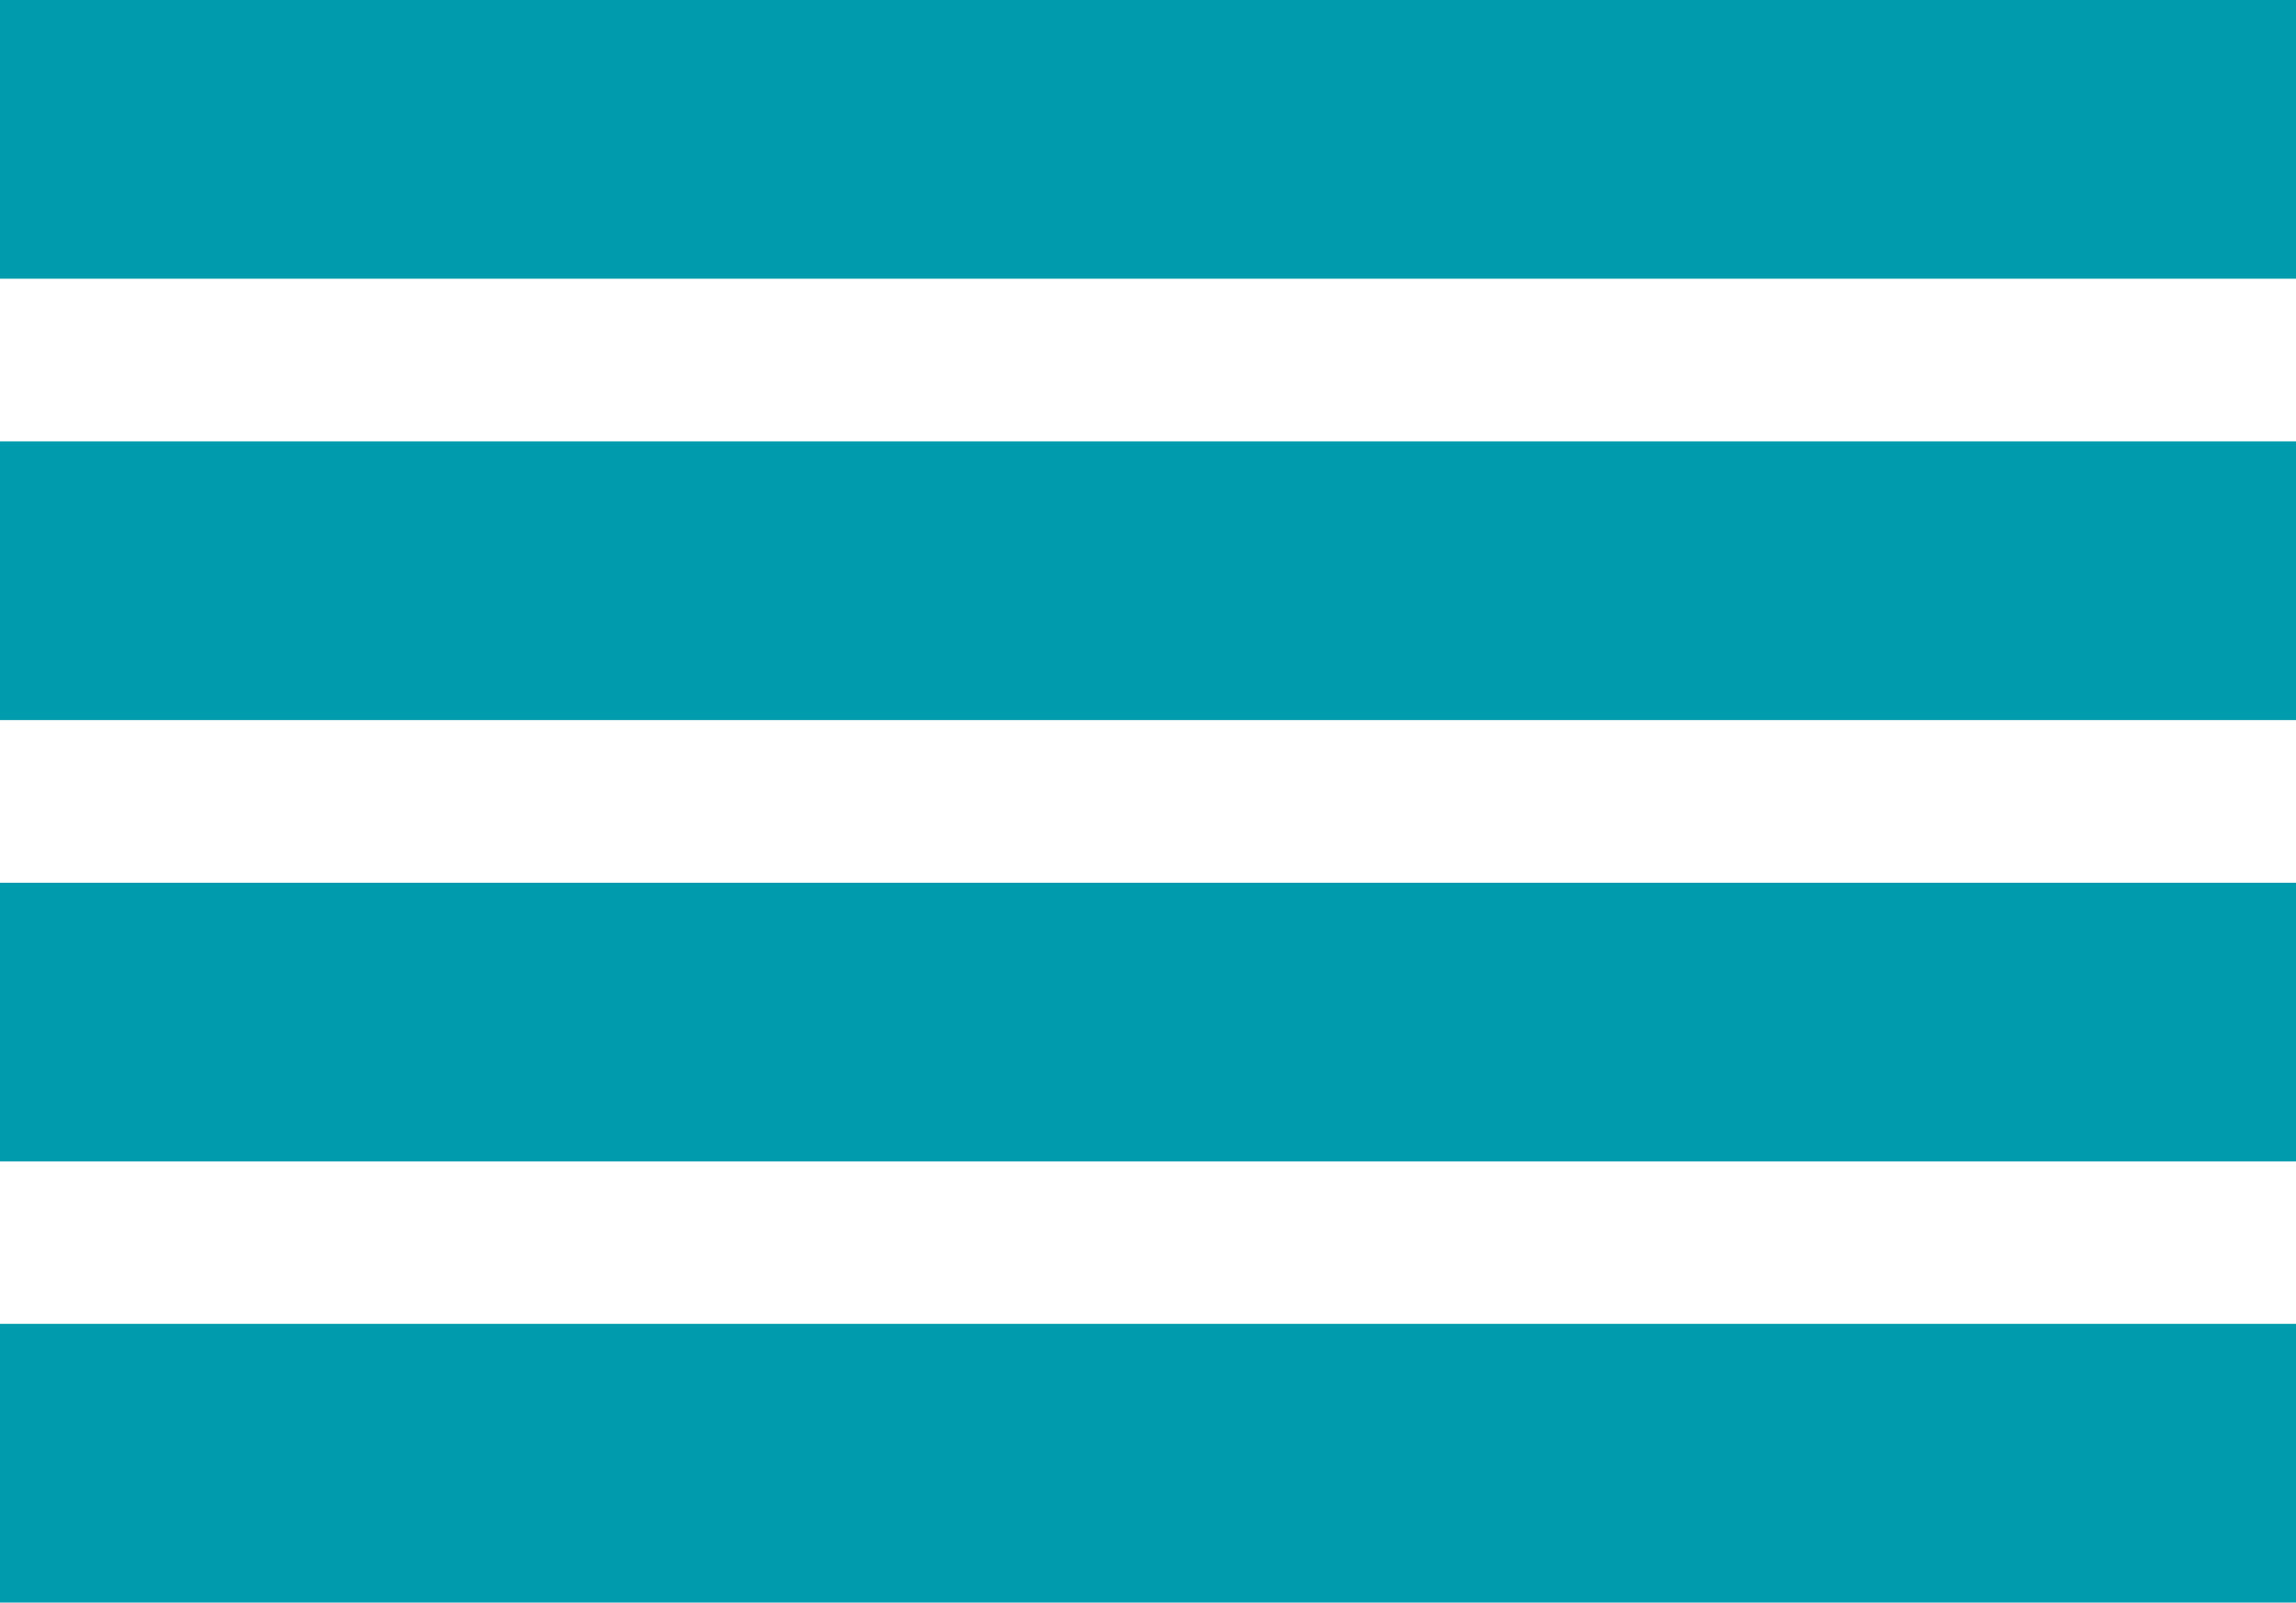 <svg id="Layer_1" data-name="Layer 1" xmlns="http://www.w3.org/2000/svg" viewBox="0 0 96 67"><defs><style>.cls-1{fill:#009bac;}</style></defs><title>hamb</title><rect class="cls-1" y="55.34" width="96" height="11.65"/><rect class="cls-1" y="36.9" width="96" height="11.65"/><rect class="cls-1" y="18.45" width="96" height="11.65"/><rect class="cls-1" width="96" height="11.65"/></svg>